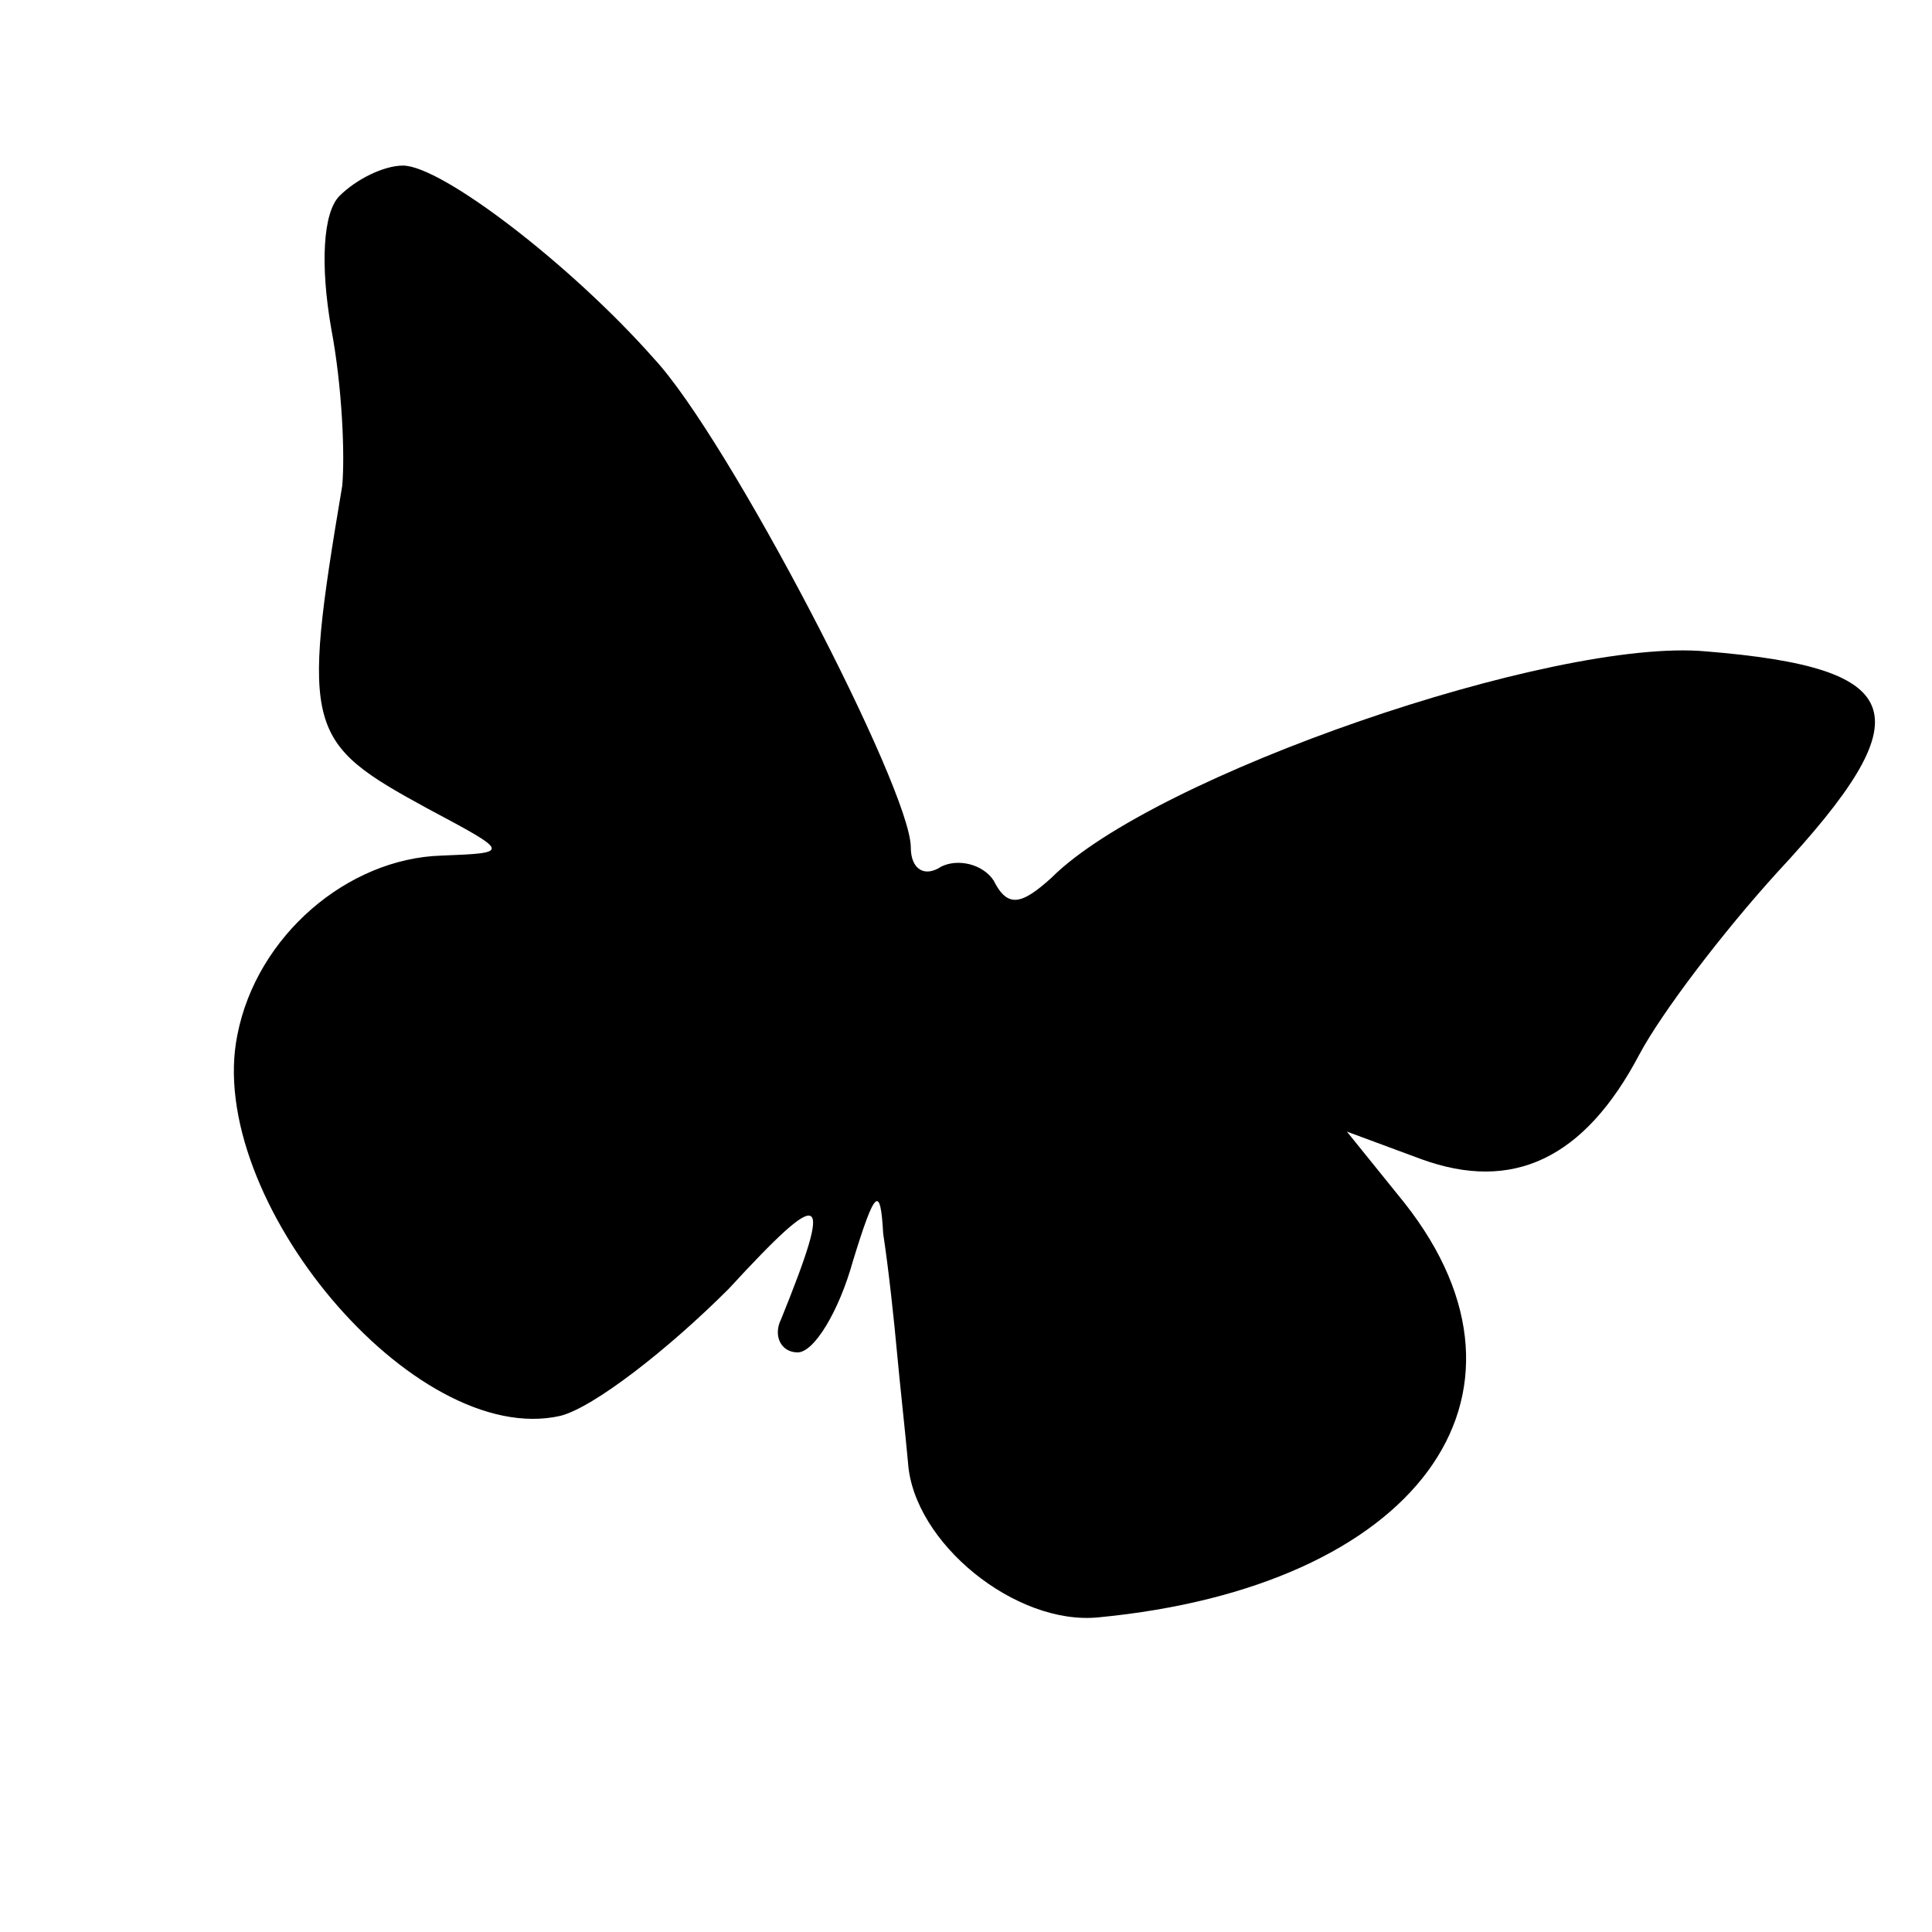 <?xml version="1.0" standalone="no"?>
<!DOCTYPE svg PUBLIC "-//W3C//DTD SVG 20010904//EN"
 "http://www.w3.org/TR/2001/REC-SVG-20010904/DTD/svg10.dtd">
<svg version="1.0" xmlns="http://www.w3.org/2000/svg"
 width="70pt" height="70pt" viewBox="0 0 70 70"
 preserveAspectRatio="xMidYMid meet">
<g transform="translate(0,70) scale(0.1,-0.1)"
fill="#000000" stroke="none">
<path d="M123 629 c-6 -6 -7 -25 -3 -48 4 -21 5 -46 4 -57 -15 -89 -13 -93 31
-117 30 -16 30 -16 5 -17 -34 -1 -67 -29 -74 -65 -12 -59 64 -150 117 -138 12
3 39 24 61 46 35 38 38 36 19 -11 -3 -6 0 -12 6 -12 6 0 15 15 20 33 8 26 10
28 11 10 2 -13 4 -32 5 -43 1 -11 3 -29 4 -40 2 -29 39 -59 69 -56 115 11 166
80 111 150 l-21 26 27 -10 c33 -12 59 0 79 38 8 15 30 44 50 66 53 57 48 74
-26 80 -55 5 -200 -45 -237 -82 -11 -10 -16 -11 -21 -1 -4 6 -13 8 -19 5 -6
-4 -11 -1 -11 7 0 21 -66 148 -93 177 -30 34 -77 70 -91 70 -7 0 -17 -5 -23
-11z"/>
</g>
</svg>
